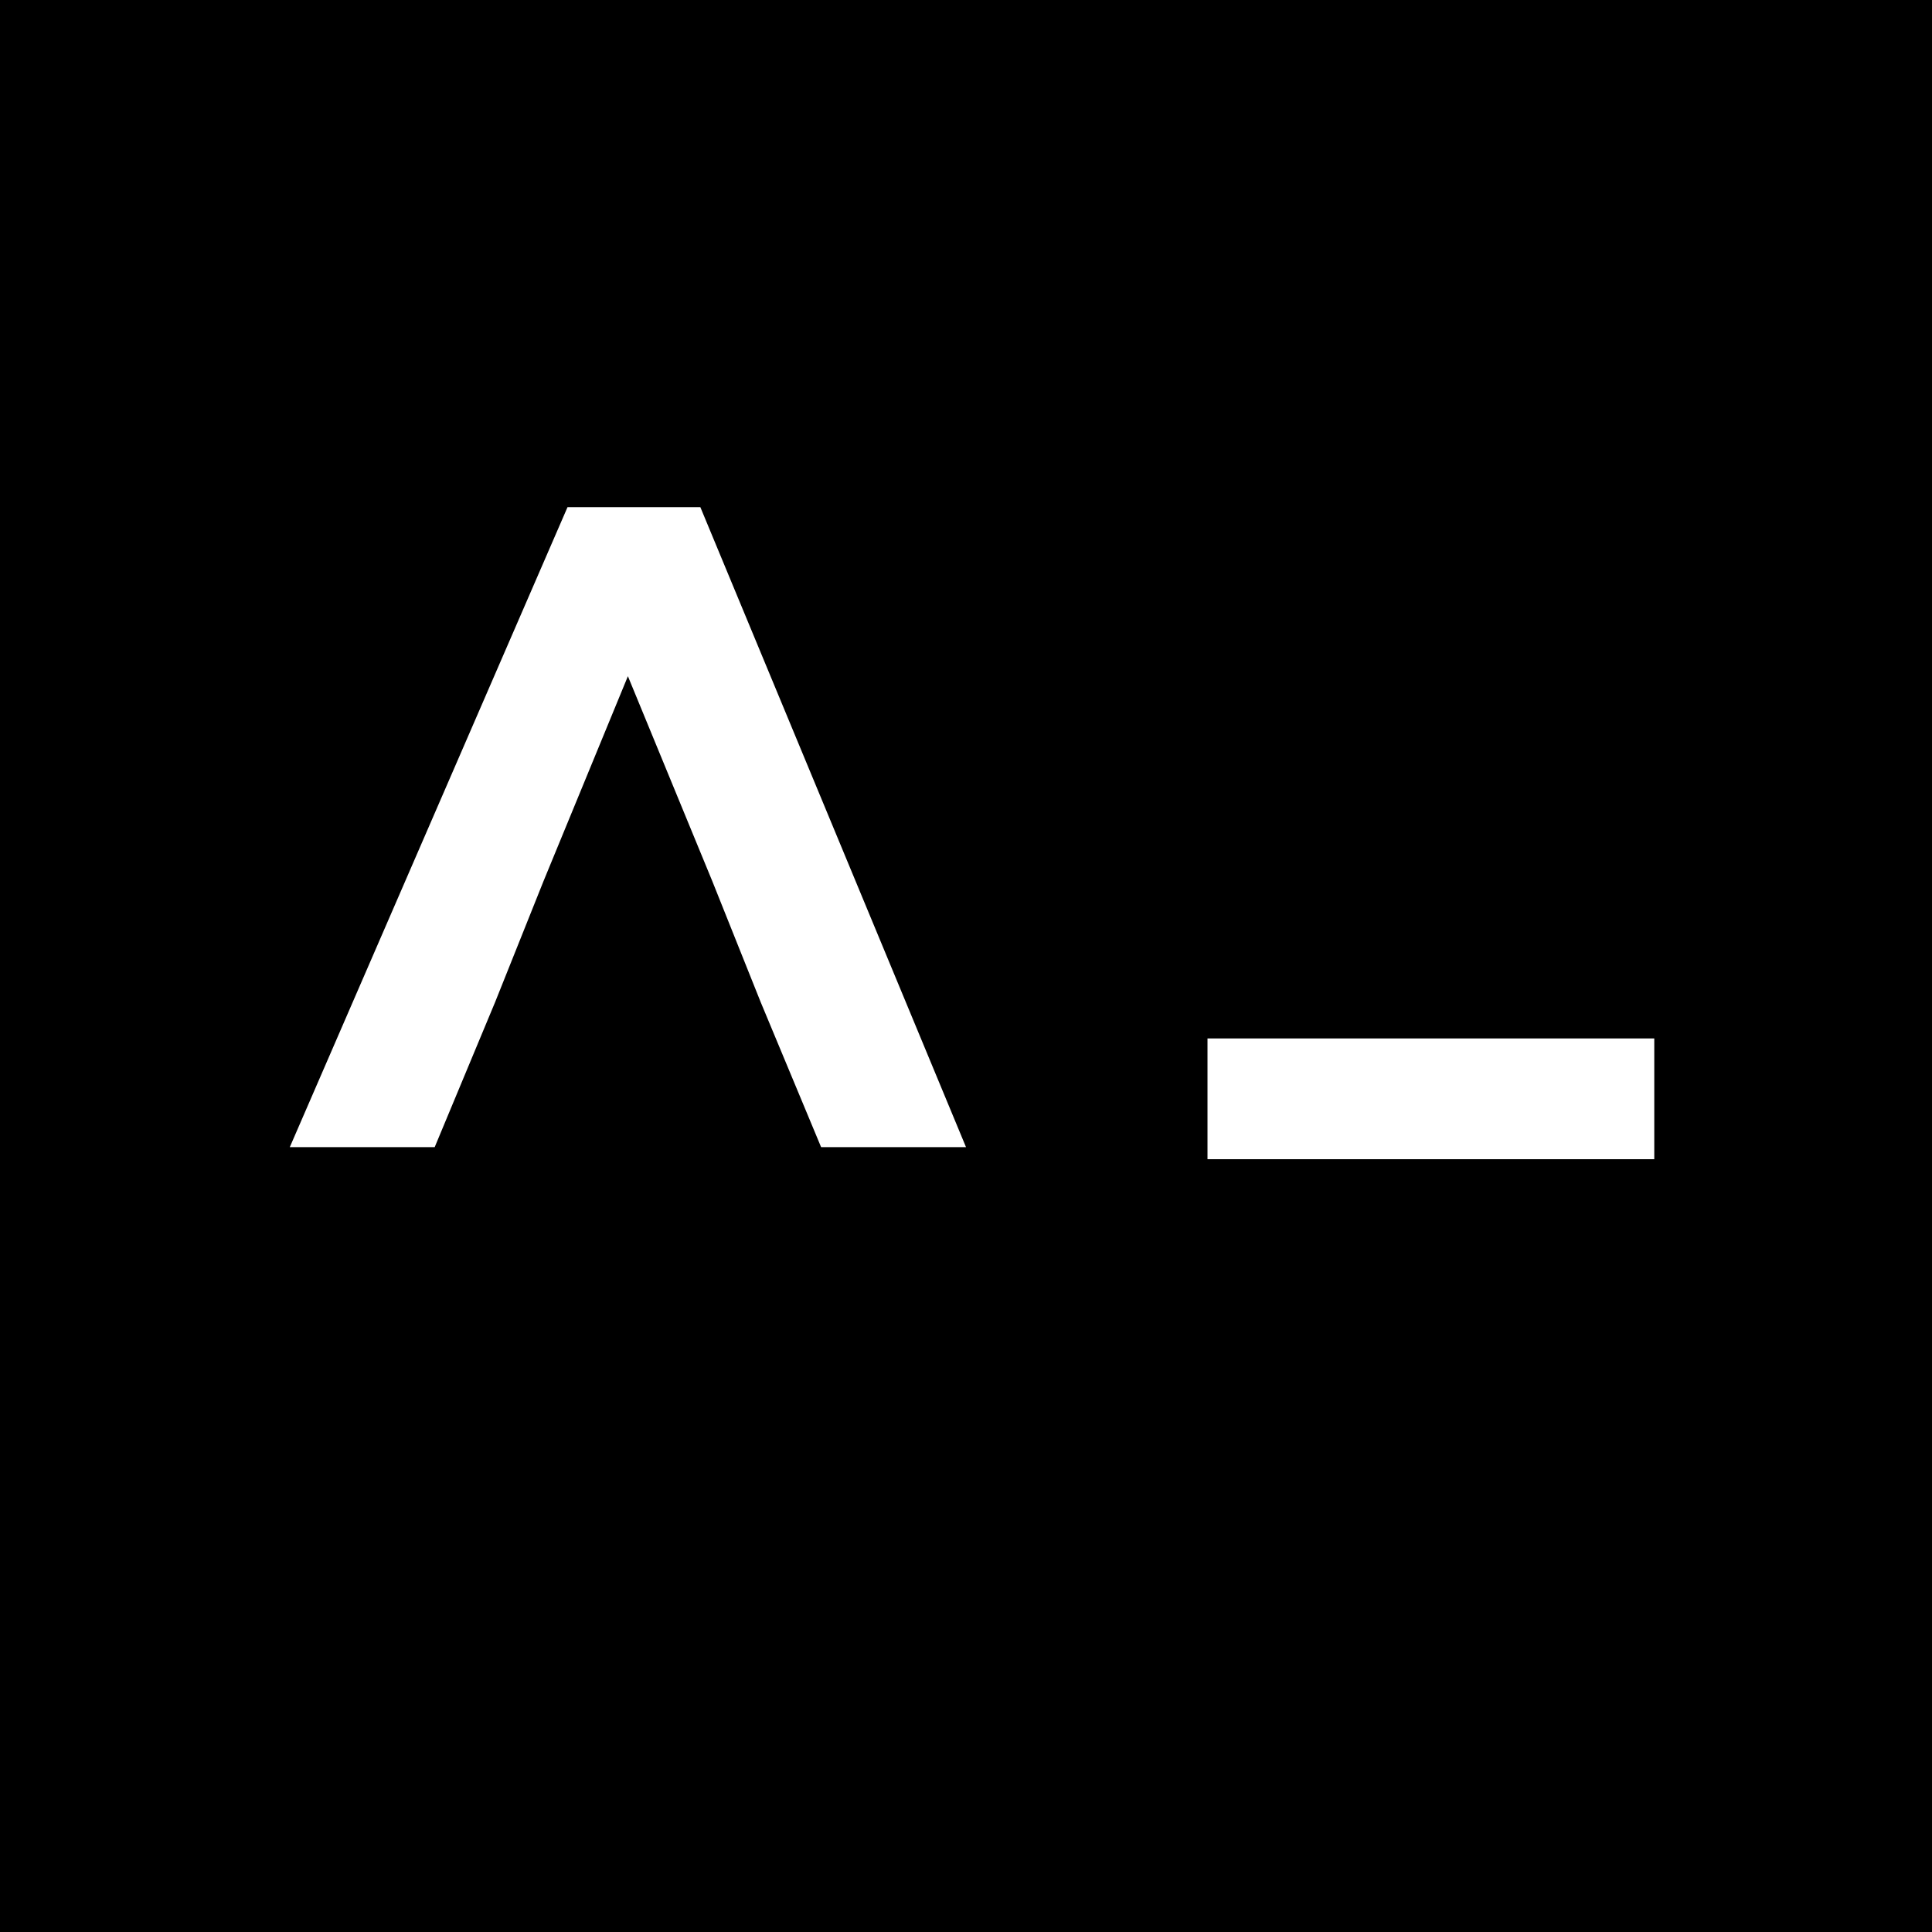 <svg width="16" height="16" viewBox="0 0 16 16" xmlns="http://www.w3.org/2000/svg">
<path d="M0,0v16h16V0H0z M6.8,9.5L6.3,8.3l-0.4-1L5.2,5.6L4.5,7.3l-0.4,1L3.6,9.5H2.4l2.3-5.3h1.1L8,9.5H6.8z M13.6,9.6H10v-1h3.7
	V9.6z"/>
</svg>
